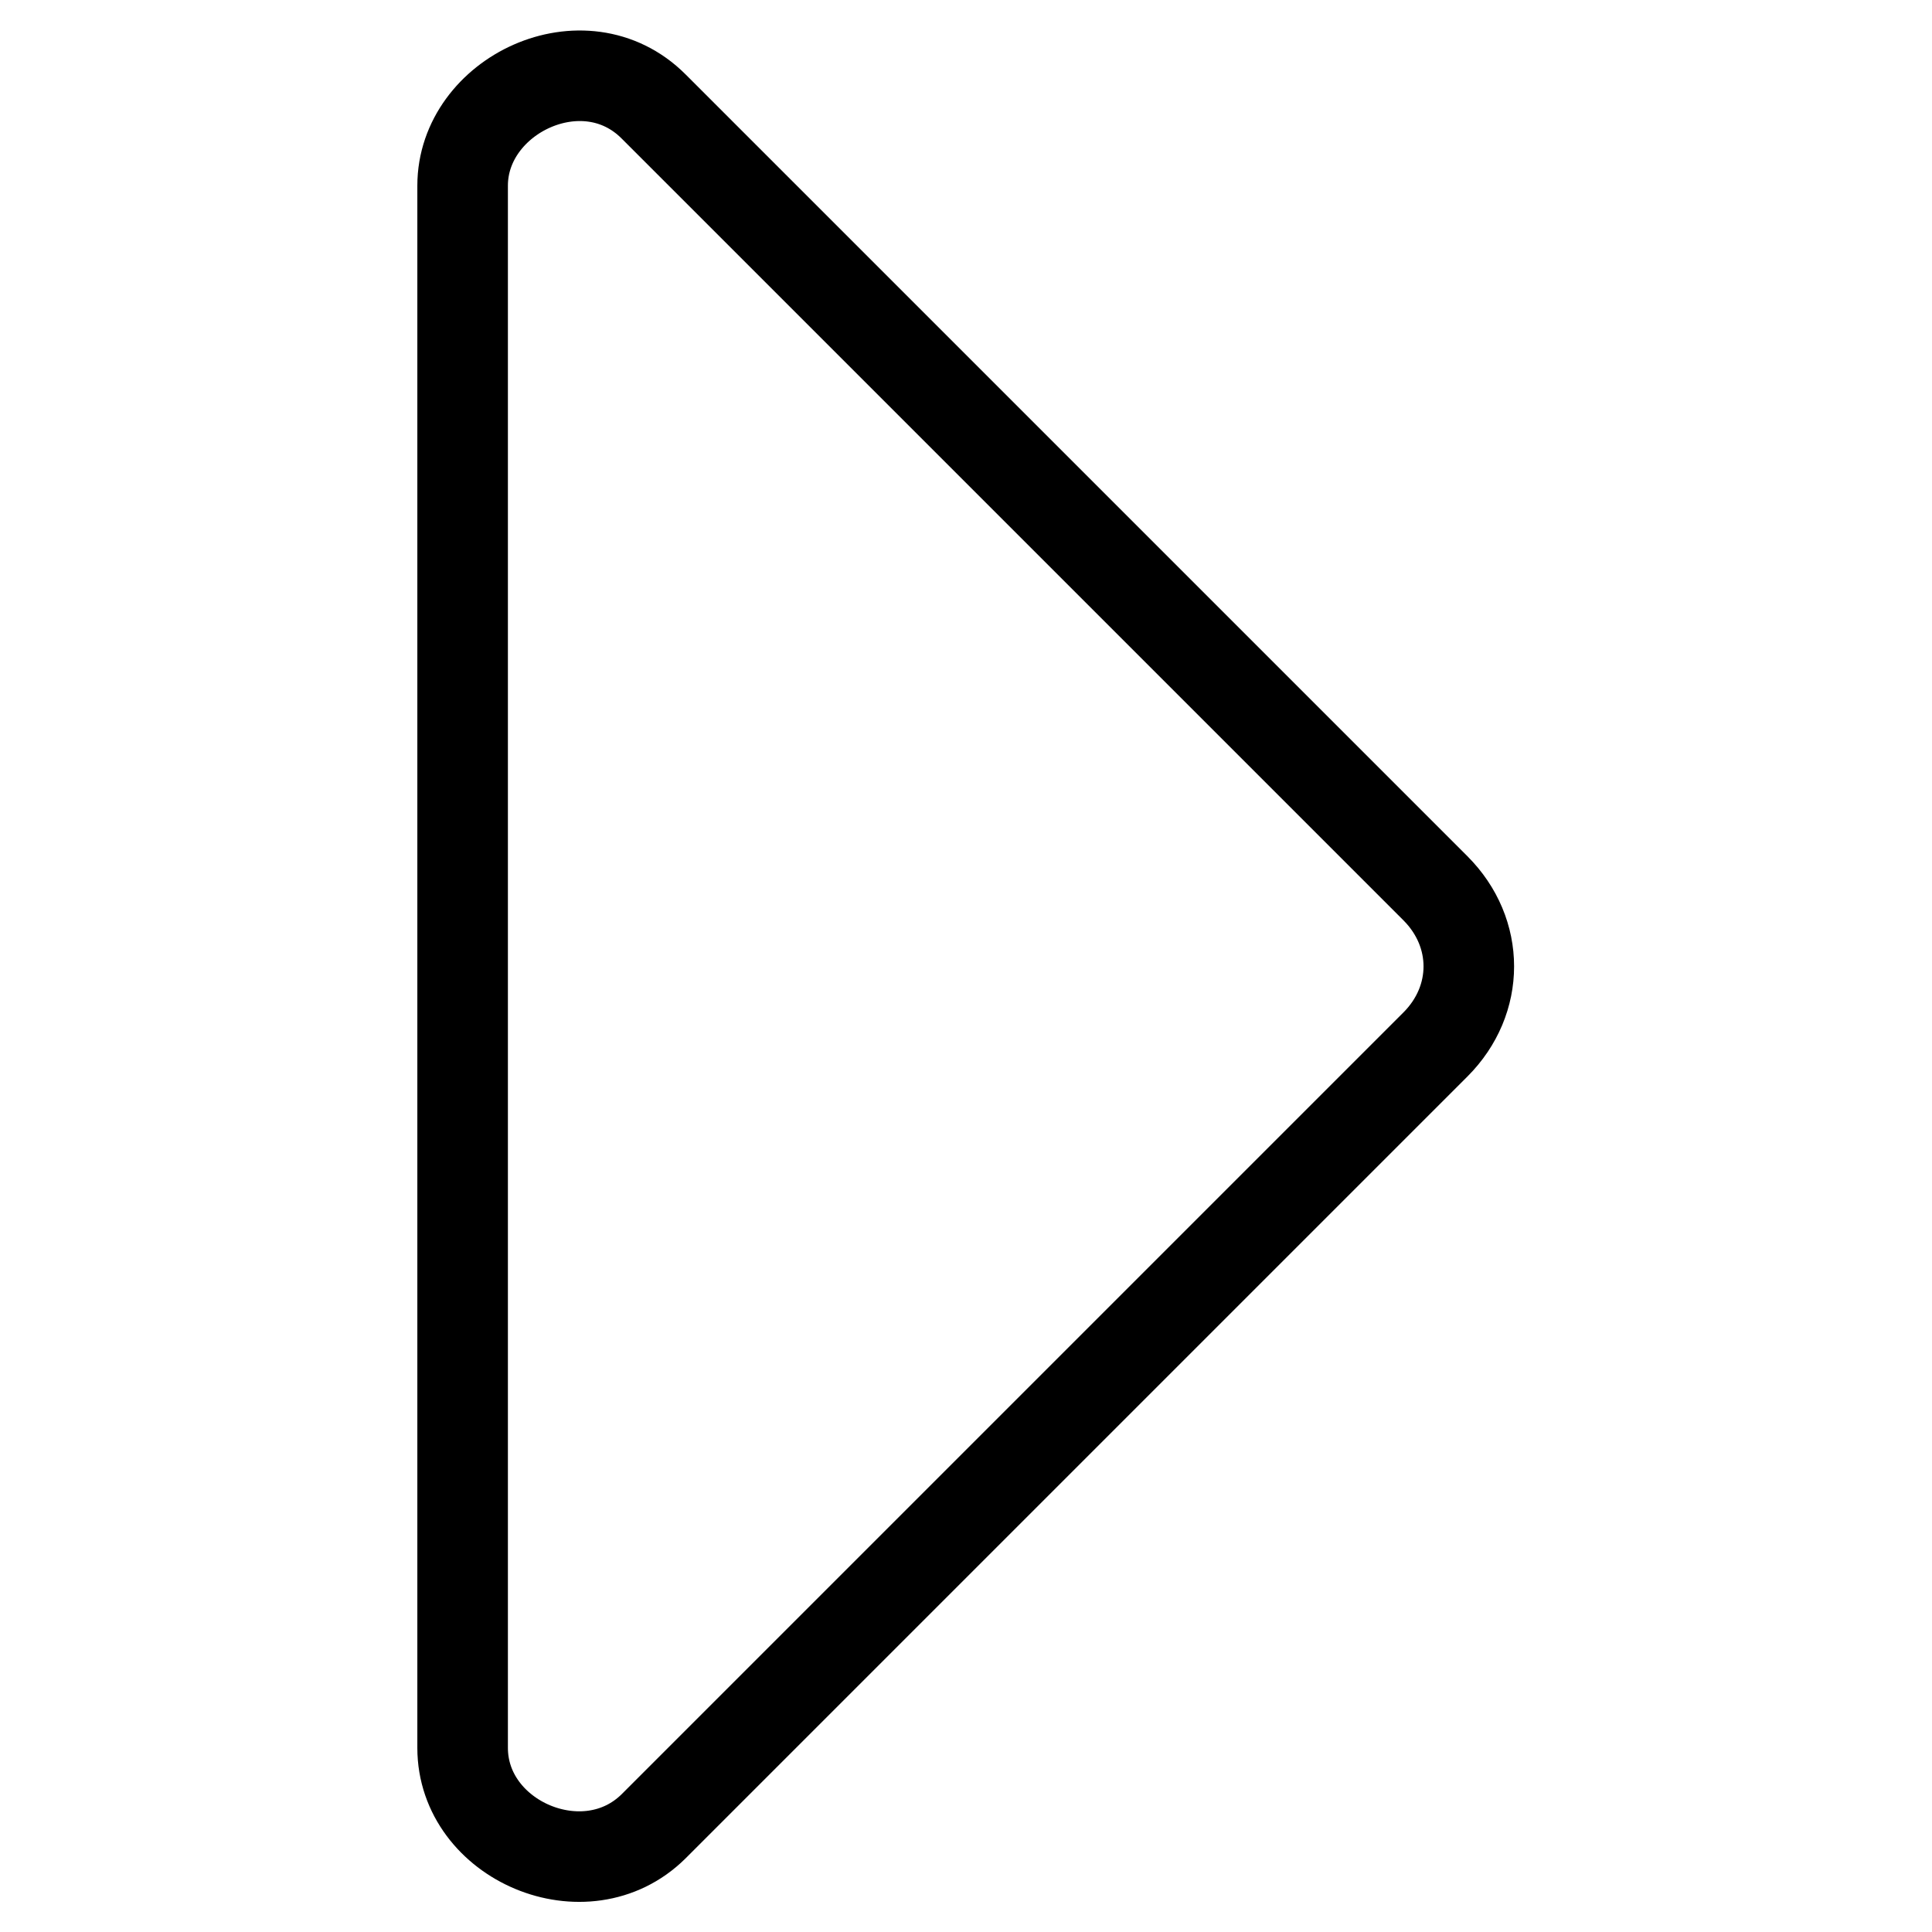 <?xml version="1.0" encoding="utf-8"?>
<!-- Svg Vector Icons : http://www.onlinewebfonts.com/icon -->
<!DOCTYPE svg PUBLIC "-//W3C//DTD SVG 1.1//EN" "http://www.w3.org/Graphics/SVG/1.1/DTD/svg11.dtd">
<svg version="1.1" xmlns="http://www.w3.org/2000/svg" xmlns:xlink="http://www.w3.org/1999/xlink" x="0px" y="0px" viewBox="0 0 256 256" enable-background="new 0 0 256 256" xml:space="preserve">
<g> <path stroke-width="12" fill-opacity="0" stroke="#000000"  d="M61.3,231.6c0,12.3,16.3,19.3,25.3,10.4l103.6-103.6c5.9-5.9,5.9-14.8,0-20.7L86.6,14.1 c-9.2-9.2-25.3-1.5-25.3,10.5V231.6z"/></g>
</svg>